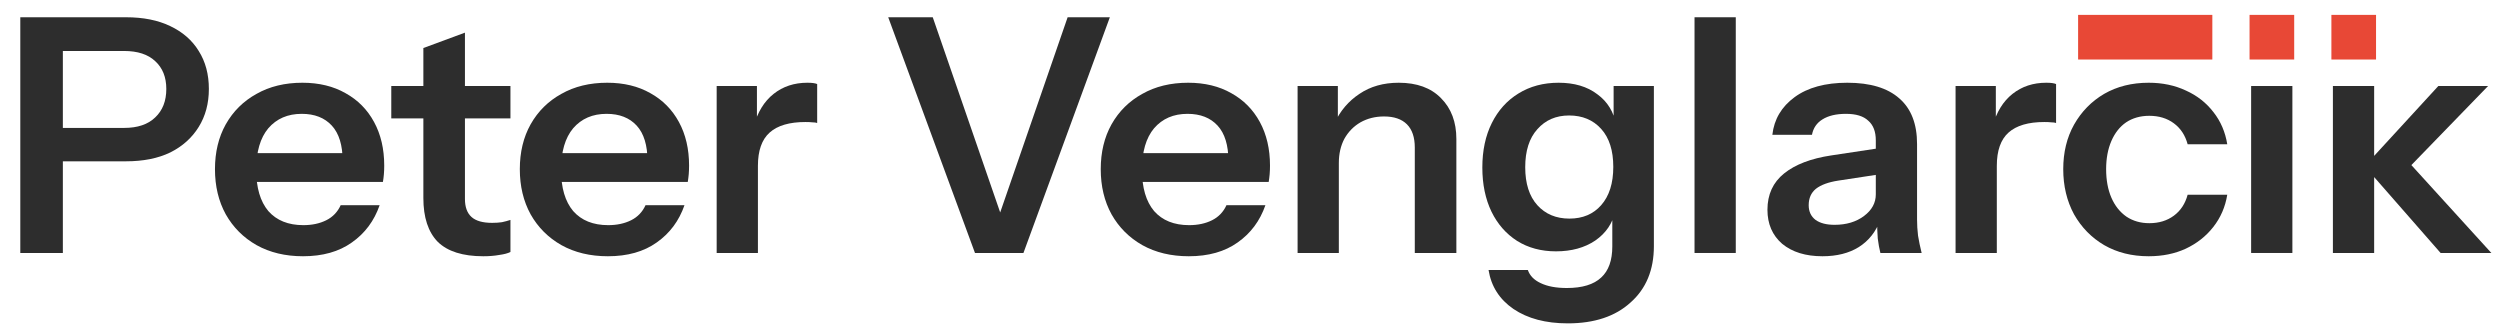 <svg width="168" height="22" viewBox="0 0 168 22" fill="none" xmlns="http://www.w3.org/2000/svg">
<path d="M156.771 17V5.78H159.543V17H156.771ZM164.009 17L158.905 11.17L163.855 5.78H167.199L161.479 11.676L161.633 10.642L167.419 17H164.009Z" fill="#2D2D2D"/>
<path d="M151.276 17V5.78H154.048V17H151.276Z" fill="#2D2D2D"/>
<path d="M144.392 17.22C143.263 17.22 142.266 16.971 141.4 16.472C140.55 15.973 139.875 15.284 139.376 14.404C138.892 13.509 138.65 12.497 138.65 11.368C138.65 10.239 138.892 9.241 139.376 8.376C139.875 7.496 140.55 6.807 141.4 6.308C142.266 5.809 143.263 5.56 144.392 5.56C145.316 5.56 146.152 5.736 146.9 6.088C147.648 6.425 148.264 6.909 148.748 7.54C149.232 8.156 149.54 8.875 149.672 9.696H147.01C146.849 9.095 146.541 8.625 146.086 8.288C145.632 7.951 145.082 7.782 144.436 7.782C143.835 7.782 143.314 7.929 142.874 8.222C142.449 8.515 142.119 8.933 141.884 9.476C141.65 10.019 141.532 10.649 141.532 11.368C141.532 12.101 141.65 12.739 141.884 13.282C142.119 13.825 142.456 14.25 142.896 14.558C143.336 14.851 143.85 14.998 144.436 14.998C145.082 14.998 145.632 14.829 146.086 14.492C146.541 14.155 146.849 13.685 147.01 13.084H149.672C149.54 13.905 149.225 14.631 148.726 15.262C148.242 15.878 147.626 16.362 146.878 16.714C146.145 17.051 145.316 17.22 144.392 17.22Z" fill="#2D2D2D"/>
<path d="M131.414 17V5.78H134.12V8.486H134.186V17H131.414ZM134.186 11.148L133.9 8.486C134.164 7.533 134.611 6.807 135.242 6.308C135.873 5.809 136.628 5.56 137.508 5.56C137.816 5.56 138.036 5.589 138.168 5.648V8.266C138.095 8.237 137.992 8.222 137.86 8.222C137.728 8.207 137.567 8.2 137.376 8.2C136.305 8.2 135.506 8.435 134.978 8.904C134.45 9.373 134.186 10.121 134.186 11.148Z" fill="#2D2D2D"/>
<path d="M126.362 17C126.289 16.707 126.23 16.384 126.186 16.032C126.157 15.68 126.142 15.255 126.142 14.756H126.054V9.432C126.054 8.845 125.886 8.405 125.548 8.112C125.226 7.804 124.727 7.65 124.052 7.65C123.392 7.65 122.864 7.775 122.468 8.024C122.087 8.259 121.852 8.603 121.764 9.058H119.102C119.22 8.017 119.718 7.173 120.598 6.528C121.478 5.883 122.659 5.56 124.14 5.56C125.68 5.56 126.846 5.912 127.638 6.616C128.43 7.305 128.826 8.325 128.826 9.674V14.756C128.826 15.108 128.848 15.467 128.892 15.834C128.951 16.201 129.032 16.589 129.134 17H126.362ZM122.468 17.22C121.339 17.22 120.437 16.941 119.762 16.384C119.102 15.812 118.772 15.049 118.772 14.096C118.772 13.069 119.146 12.255 119.894 11.654C120.642 11.053 121.698 10.649 123.062 10.444L126.56 9.916V11.676L123.524 12.138C122.864 12.241 122.366 12.424 122.028 12.688C121.706 12.952 121.544 13.319 121.544 13.788C121.544 14.213 121.698 14.543 122.006 14.778C122.314 14.998 122.74 15.108 123.282 15.108C124.074 15.108 124.734 14.91 125.262 14.514C125.79 14.118 126.054 13.634 126.054 13.062L126.362 14.756C126.069 15.563 125.585 16.179 124.91 16.604C124.25 17.015 123.436 17.22 122.468 17.22Z" fill="#2D2D2D"/>
<path d="M113.872 17V1.16H116.644V17H113.872Z" fill="#2D2D2D"/>
<path d="M105.355 21.73C103.874 21.73 102.657 21.407 101.703 20.762C100.765 20.117 100.207 19.244 100.031 18.144H102.671C102.803 18.525 103.089 18.819 103.529 19.024C103.984 19.244 104.571 19.354 105.289 19.354C106.331 19.354 107.101 19.119 107.599 18.65C108.098 18.195 108.347 17.499 108.347 16.56V14.14L108.545 14.184C108.369 15.005 107.922 15.665 107.203 16.164C106.485 16.648 105.605 16.89 104.563 16.89C103.566 16.89 102.693 16.655 101.945 16.186C101.212 15.717 100.64 15.064 100.229 14.228C99.819 13.377 99.613 12.387 99.613 11.258C99.613 10.114 99.826 9.117 100.251 8.266C100.677 7.415 101.271 6.755 102.033 6.286C102.811 5.802 103.713 5.56 104.739 5.56C105.795 5.56 106.661 5.817 107.335 6.33C108.025 6.829 108.45 7.525 108.611 8.42L108.435 8.442V5.78H111.141V16.538C111.141 18.137 110.621 19.398 109.579 20.322C108.553 21.261 107.145 21.73 105.355 21.73ZM105.465 14.69C106.36 14.69 107.071 14.389 107.599 13.788C108.142 13.172 108.413 12.314 108.413 11.214C108.413 10.114 108.142 9.263 107.599 8.662C107.057 8.061 106.338 7.76 105.443 7.76C104.563 7.76 103.852 8.068 103.309 8.684C102.767 9.285 102.495 10.136 102.495 11.236C102.495 12.336 102.767 13.187 103.309 13.788C103.852 14.389 104.571 14.69 105.465 14.69Z" fill="#2D2D2D"/>
<path d="M87.198 17V5.78H89.904V8.42H89.97V17H87.198ZM95.074 17V9.916C95.074 9.227 94.898 8.706 94.546 8.354C94.194 8.002 93.681 7.826 93.006 7.826C92.42 7.826 91.892 7.958 91.422 8.222C90.968 8.486 90.608 8.853 90.344 9.322C90.095 9.791 89.97 10.334 89.97 10.95L89.684 8.266C90.066 7.445 90.623 6.792 91.356 6.308C92.09 5.809 92.97 5.56 93.996 5.56C95.214 5.56 96.16 5.905 96.834 6.594C97.524 7.283 97.868 8.2 97.868 9.344V17H95.074Z" fill="#2D2D2D"/>
<path d="M79.888 17.22C78.7 17.22 77.658 16.971 76.764 16.472C75.884 15.973 75.194 15.284 74.696 14.404C74.212 13.524 73.97 12.512 73.97 11.368C73.97 10.224 74.212 9.219 74.696 8.354C75.194 7.474 75.884 6.792 76.764 6.308C77.644 5.809 78.67 5.56 79.844 5.56C80.958 5.56 81.926 5.795 82.748 6.264C83.569 6.719 84.207 7.364 84.662 8.2C85.116 9.036 85.344 10.011 85.344 11.126C85.344 11.331 85.336 11.522 85.322 11.698C85.307 11.874 85.285 12.05 85.256 12.226H75.686V10.29H83.122L82.55 10.818C82.55 9.762 82.308 8.97 81.824 8.442C81.34 7.914 80.665 7.65 79.8 7.65C78.861 7.65 78.113 7.973 77.556 8.618C77.013 9.263 76.742 10.195 76.742 11.412C76.742 12.615 77.013 13.539 77.556 14.184C78.113 14.815 78.898 15.13 79.91 15.13C80.496 15.13 81.01 15.02 81.45 14.8C81.89 14.58 82.212 14.243 82.418 13.788H85.036C84.669 14.844 84.046 15.68 83.166 16.296C82.3 16.912 81.208 17.22 79.888 17.22Z" fill="#2D2D2D"/>
<path d="M65.519 17L59.688 1.16H62.681L67.454 14.976H66.971L71.745 1.16H74.582L68.775 17H65.519Z" fill="#2D2D2D"/>
<path d="M48.16 17V5.78H50.866V8.486H50.932V17H48.16ZM50.932 11.148L50.646 8.486C50.91 7.533 51.358 6.807 51.988 6.308C52.619 5.809 53.374 5.56 54.254 5.56C54.562 5.56 54.782 5.589 54.914 5.648V8.266C54.841 8.237 54.738 8.222 54.606 8.222C54.474 8.207 54.313 8.2 54.122 8.2C53.051 8.2 52.252 8.435 51.724 8.904C51.196 9.373 50.932 10.121 50.932 11.148Z" fill="#2D2D2D"/>
<path d="M40.85 17.22C39.662 17.22 38.62 16.971 37.726 16.472C36.846 15.973 36.156 15.284 35.658 14.404C35.174 13.524 34.932 12.512 34.932 11.368C34.932 10.224 35.174 9.219 35.658 8.354C36.156 7.474 36.846 6.792 37.726 6.308C38.606 5.809 39.632 5.56 40.806 5.56C41.92 5.56 42.888 5.795 43.71 6.264C44.531 6.719 45.169 7.364 45.624 8.2C46.078 9.036 46.306 10.011 46.306 11.126C46.306 11.331 46.298 11.522 46.284 11.698C46.269 11.874 46.247 12.05 46.218 12.226H36.648V10.29H44.084L43.512 10.818C43.512 9.762 43.27 8.97 42.786 8.442C42.302 7.914 41.627 7.65 40.762 7.65C39.823 7.65 39.075 7.973 38.518 8.618C37.975 9.263 37.704 10.195 37.704 11.412C37.704 12.615 37.975 13.539 38.518 14.184C39.075 14.815 39.86 15.13 40.872 15.13C41.458 15.13 41.972 15.02 42.412 14.8C42.852 14.58 43.174 14.243 43.38 13.788H45.998C45.631 14.844 45.008 15.68 44.128 16.296C43.262 16.912 42.17 17.22 40.85 17.22Z" fill="#2D2D2D"/>
<path d="M32.476 17.22C31.097 17.22 30.078 16.897 29.418 16.252C28.773 15.592 28.45 14.609 28.45 13.304V3.228L31.244 2.194V13.37C31.244 13.913 31.391 14.316 31.684 14.58C31.977 14.844 32.439 14.976 33.07 14.976C33.319 14.976 33.539 14.961 33.73 14.932C33.935 14.888 34.126 14.837 34.302 14.778V16.934C34.126 17.022 33.877 17.088 33.554 17.132C33.231 17.191 32.872 17.22 32.476 17.22ZM26.294 7.958V5.78H34.302V7.958H26.294Z" fill="#2D2D2D"/>
<path d="M20.364 17.22C19.176 17.22 18.135 16.971 17.24 16.472C16.36 15.973 15.671 15.284 15.172 14.404C14.688 13.524 14.446 12.512 14.446 11.368C14.446 10.224 14.688 9.219 15.172 8.354C15.671 7.474 16.36 6.792 17.24 6.308C18.12 5.809 19.147 5.56 20.32 5.56C21.435 5.56 22.403 5.795 23.224 6.264C24.046 6.719 24.684 7.364 25.138 8.2C25.593 9.036 25.82 10.011 25.82 11.126C25.82 11.331 25.813 11.522 25.798 11.698C25.784 11.874 25.762 12.05 25.732 12.226H16.162V10.29H23.598L23.026 10.818C23.026 9.762 22.784 8.97 22.3 8.442C21.816 7.914 21.142 7.65 20.276 7.65C19.338 7.65 18.59 7.973 18.032 8.618C17.49 9.263 17.218 10.195 17.218 11.412C17.218 12.615 17.49 13.539 18.032 14.184C18.59 14.815 19.374 15.13 20.386 15.13C20.973 15.13 21.486 15.02 21.926 14.8C22.366 14.58 22.689 14.243 22.894 13.788H25.512C25.146 14.844 24.522 15.68 23.642 16.296C22.777 16.912 21.684 17.22 20.364 17.22Z" fill="#2D2D2D"/>
<path d="M1.364 17V1.16H8.47C9.629 1.16 10.619 1.358 11.44 1.754C12.276 2.15 12.914 2.707 13.354 3.426C13.809 4.145 14.036 4.995 14.036 5.978C14.036 6.946 13.809 7.797 13.354 8.53C12.9 9.263 12.262 9.835 11.44 10.246C10.619 10.642 9.629 10.84 8.47 10.84H3.586V8.596H8.338C9.248 8.596 9.944 8.361 10.428 7.892C10.927 7.423 11.176 6.785 11.176 5.978C11.176 5.186 10.927 4.563 10.428 4.108C9.944 3.653 9.248 3.426 8.338 3.426H4.224V17H1.364Z" fill="#2D2D2D"/>
<path d="M151.17 1V4H154.17V1H151.17Z" fill="#E84836"/>
<path d="M156.67 1V4H159.67V1H156.67Z" fill="#E84836"/>
<path d="M139.649 1V4H148.669V1H139.649Z" fill="#E84836"/>
</svg>
